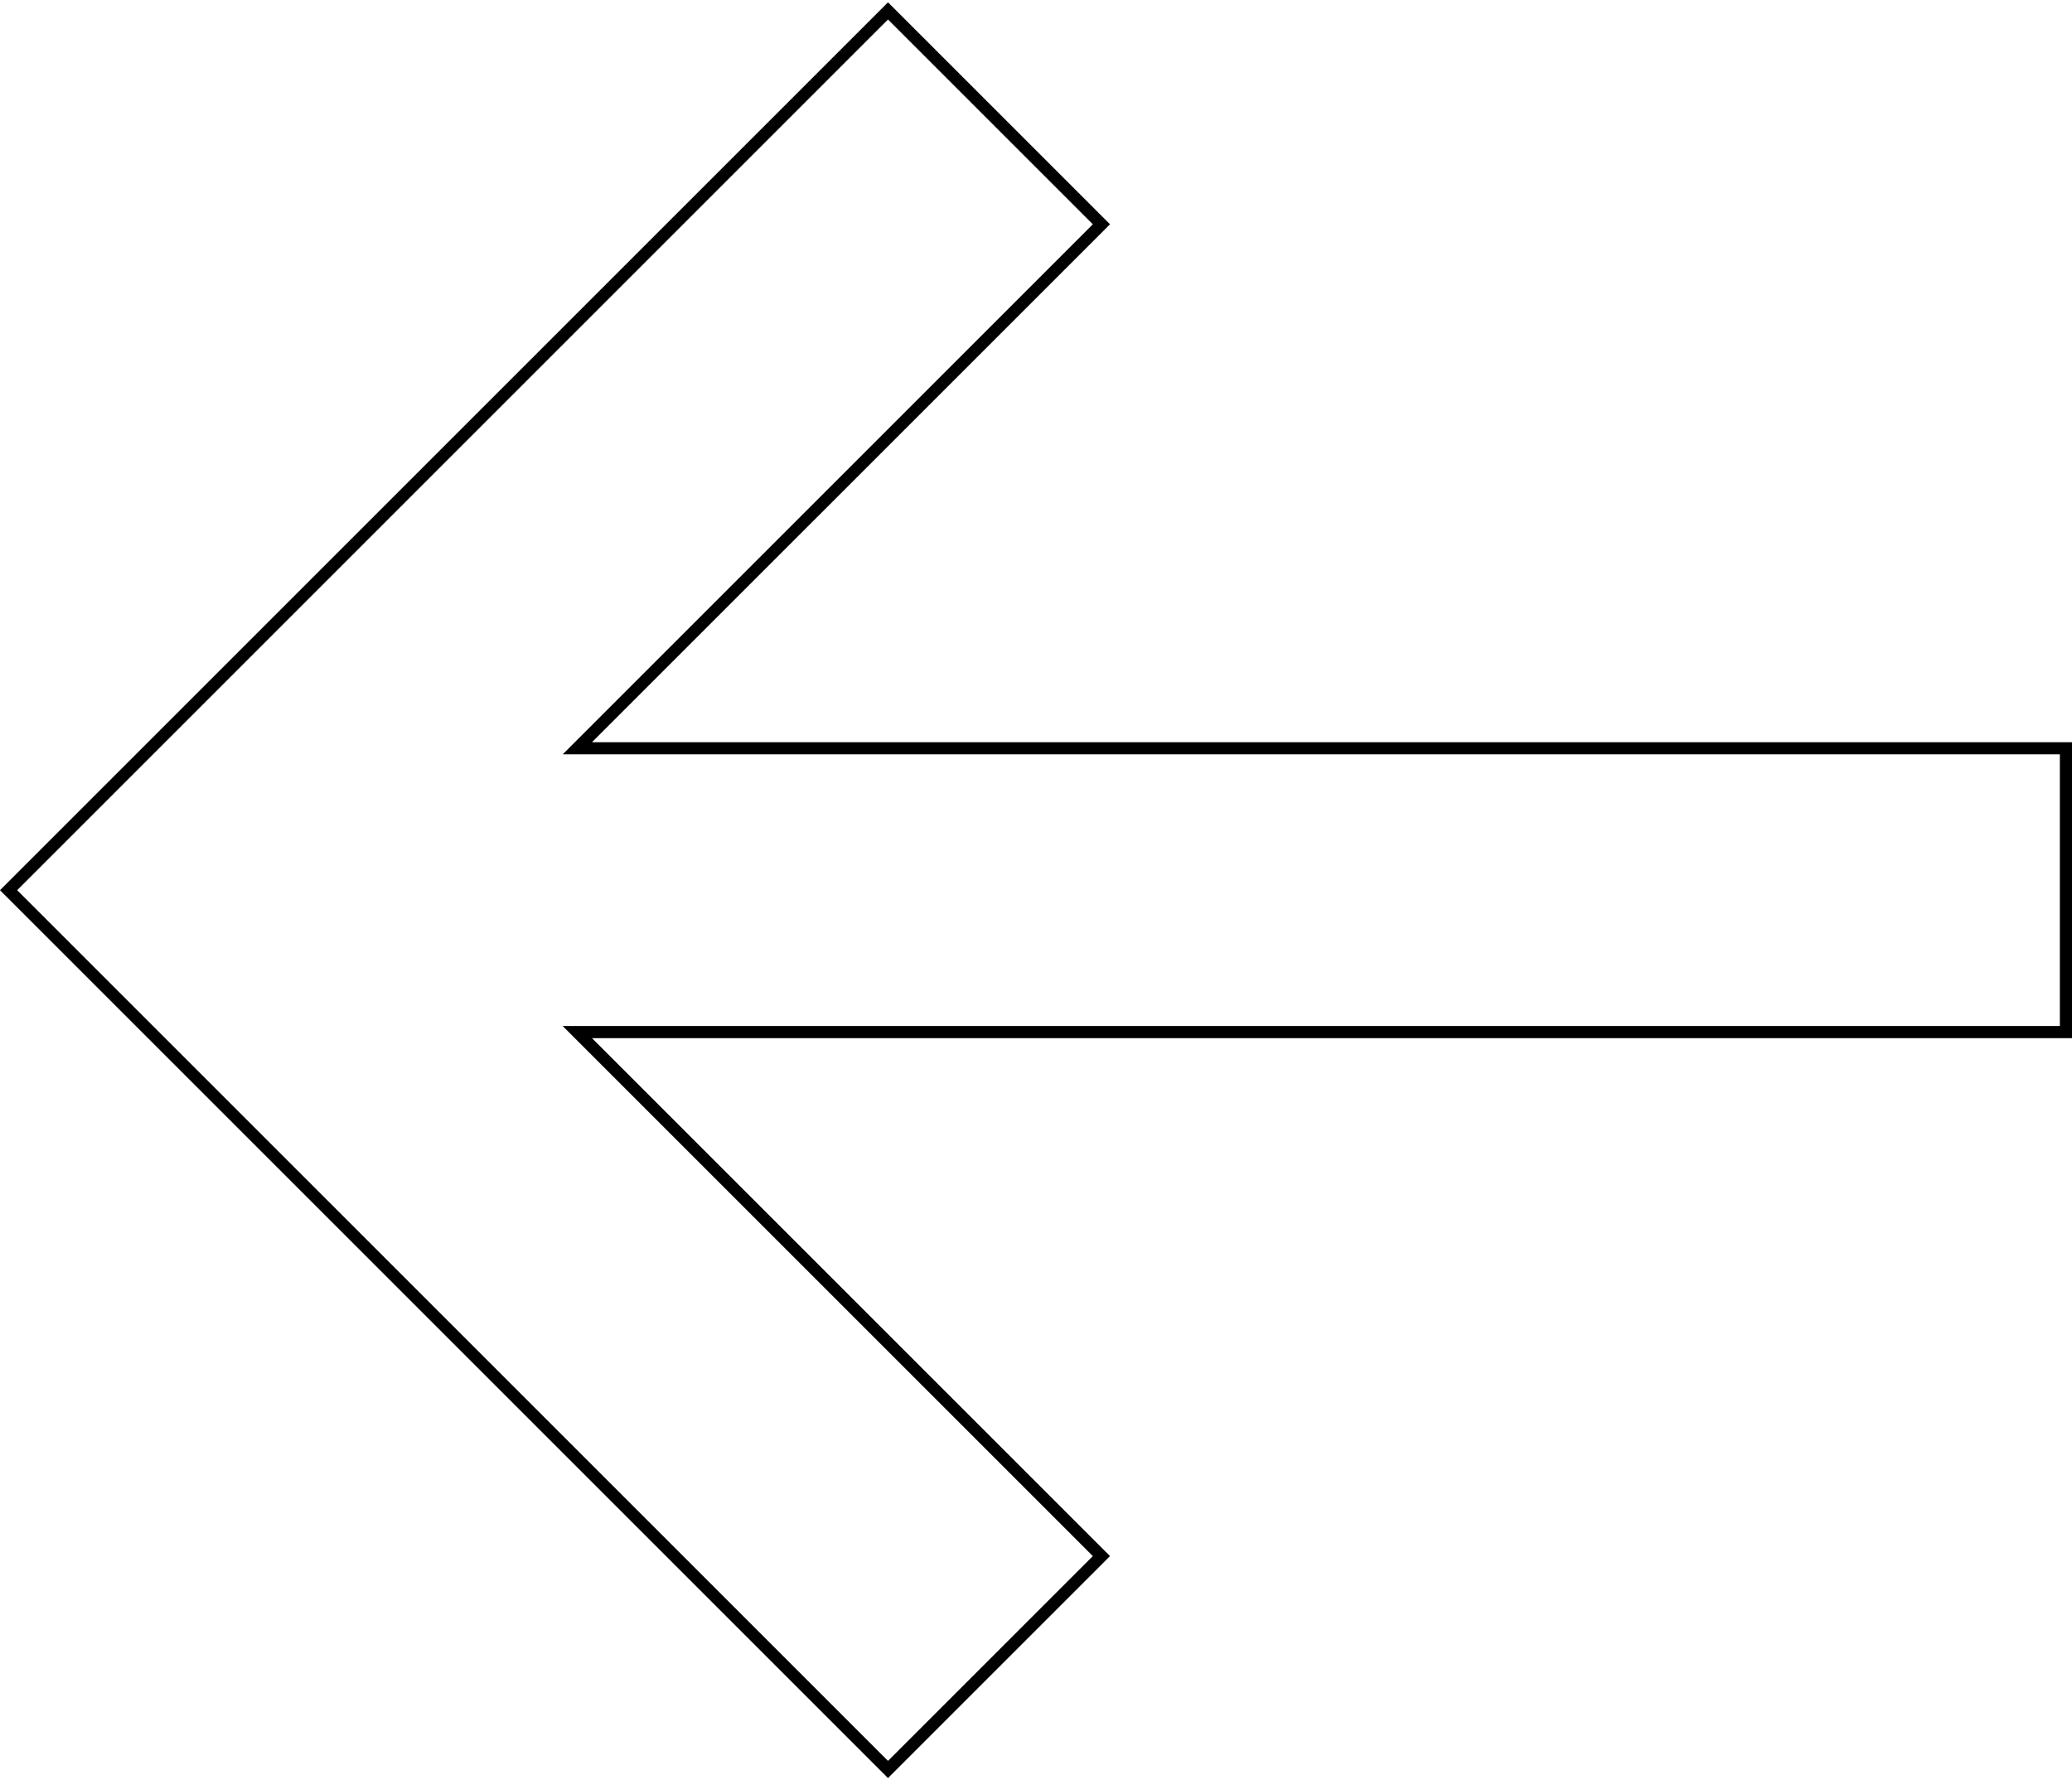 <?xml version="1.0" encoding="UTF-8"?> <svg xmlns="http://www.w3.org/2000/svg" width="512" height="440" viewBox="0 0 512 440" fill="none"> <path d="M145.225 257.632L272.164 384.572L219.428 437.307L2.121 220.001L219.429 2.694L272.165 55.429L145.225 182.368L142.665 184.928H146.286H510.5V255.072H146.286H142.665L145.225 257.632Z" stroke="black" stroke-width="3"></path> </svg> 